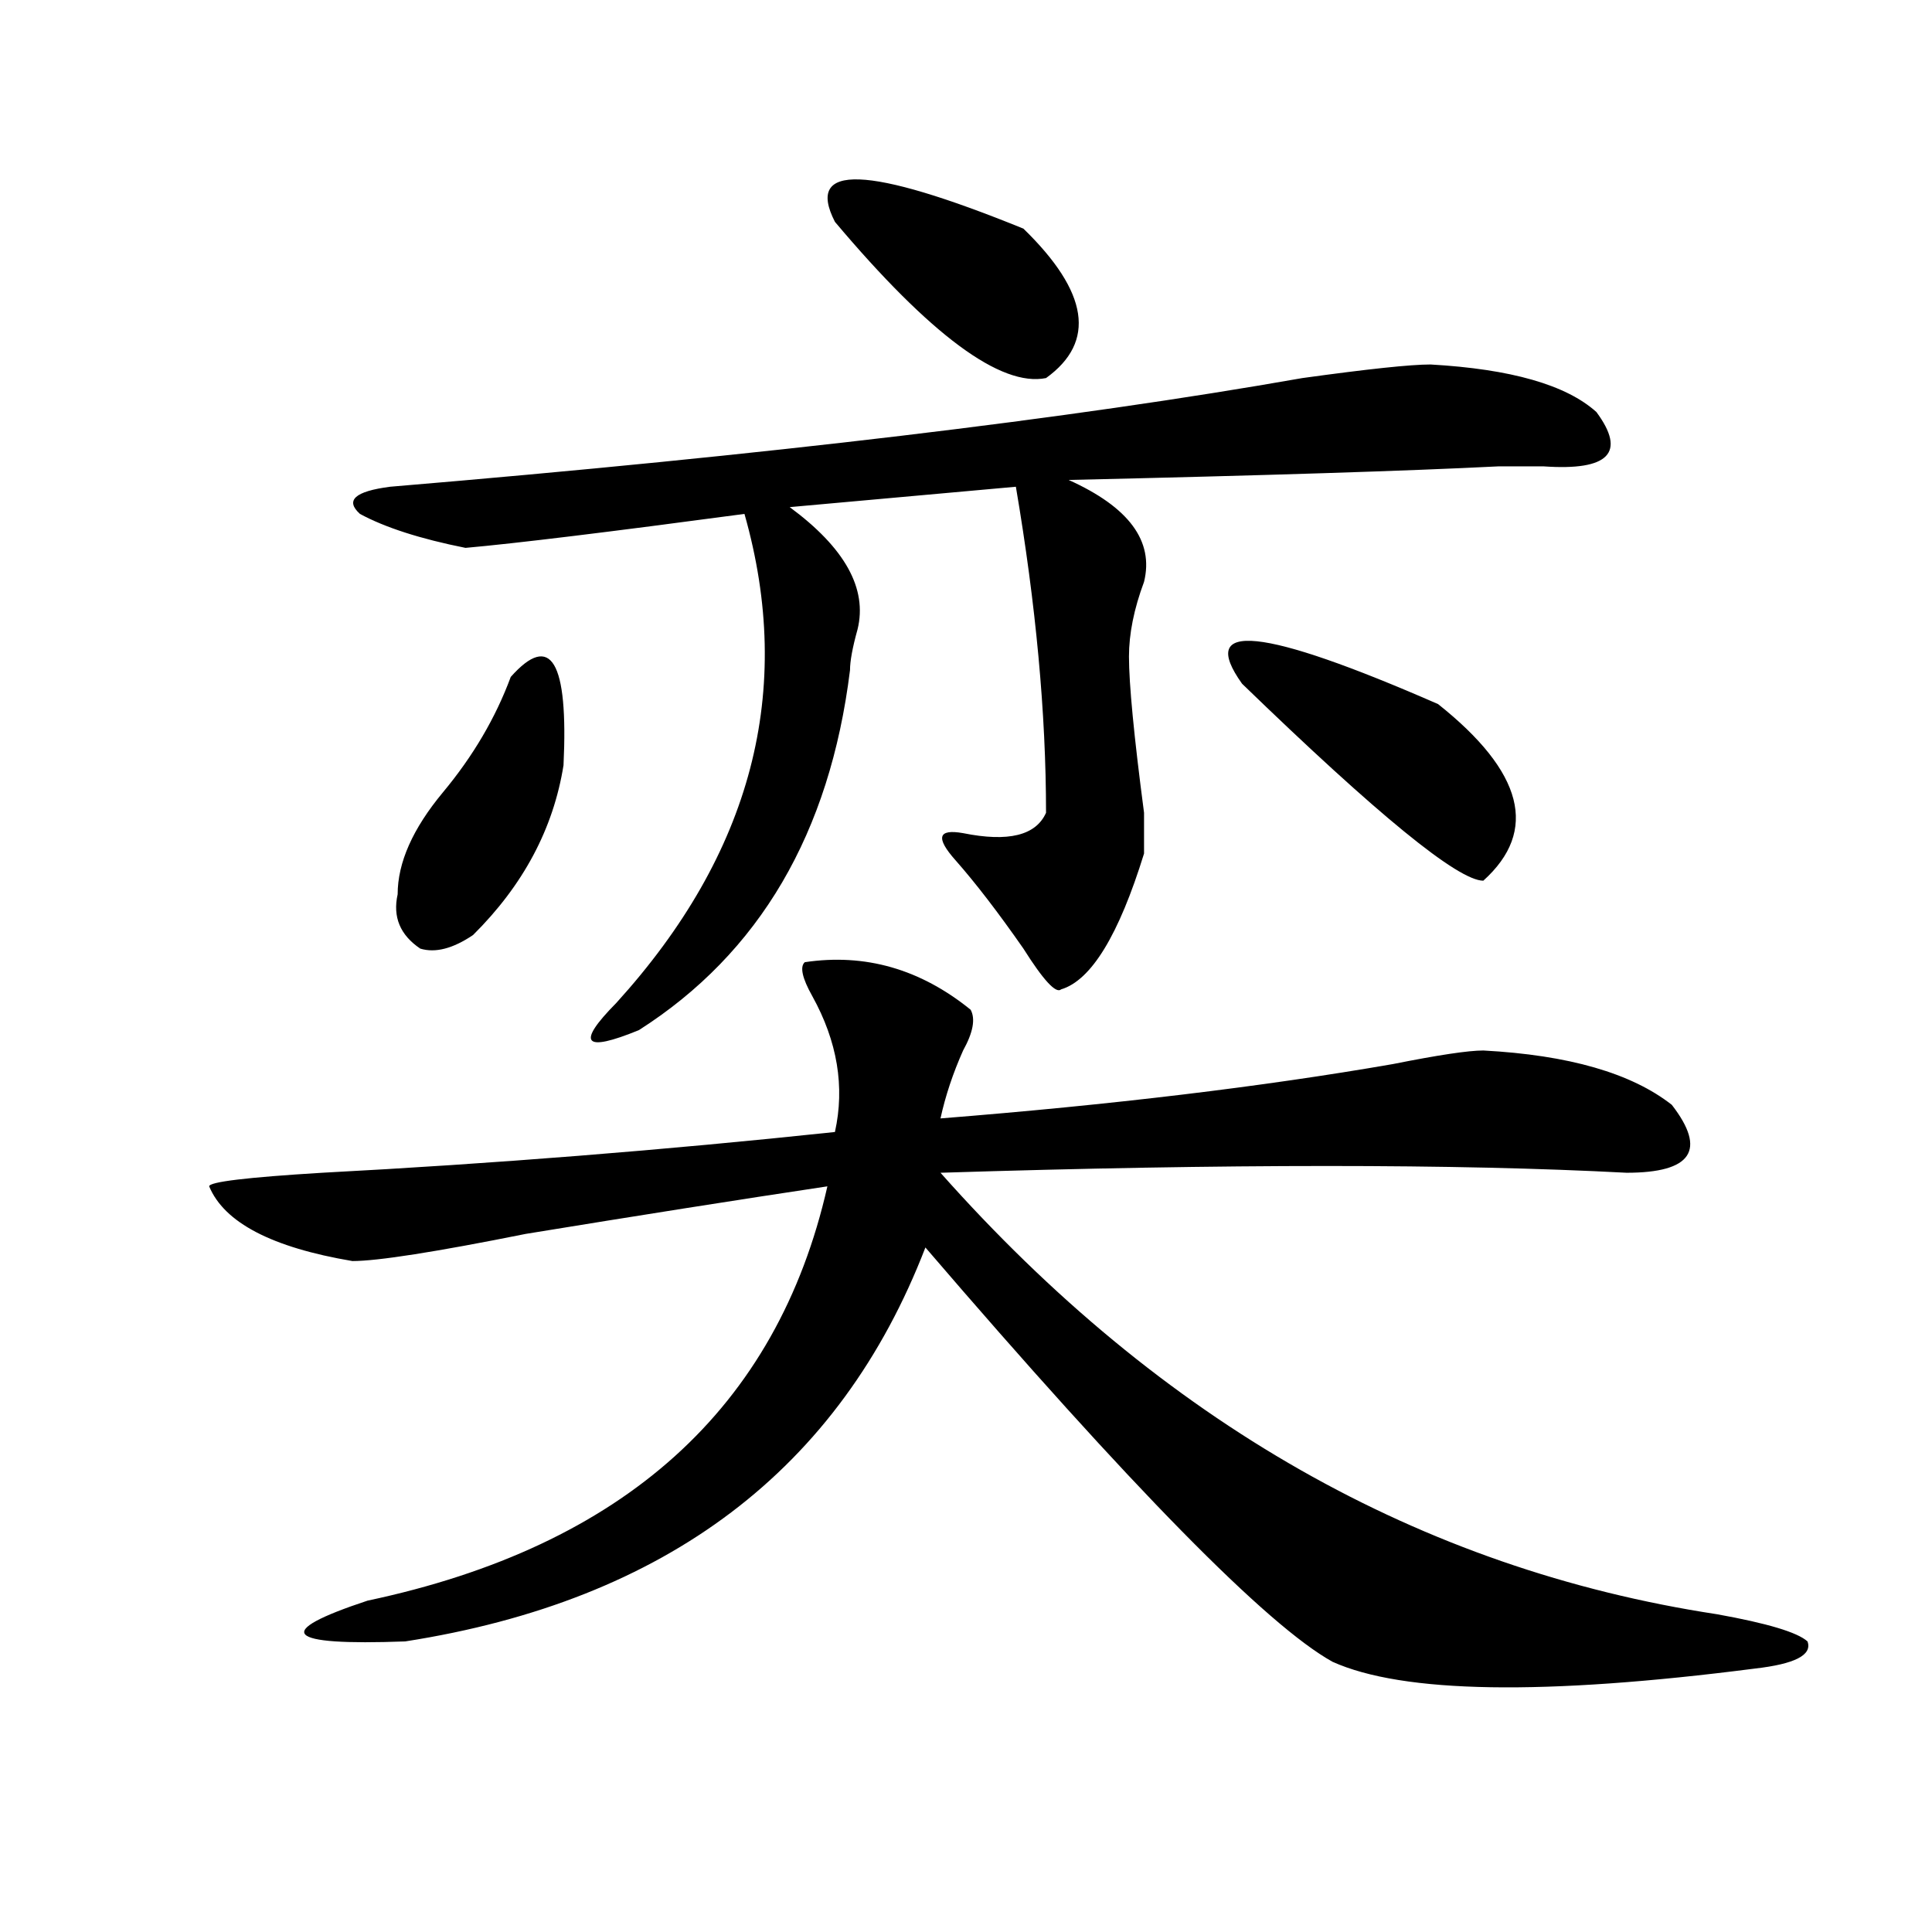 <?xml version="1.0" encoding="utf-8"?>
<!-- Generator: Adobe Illustrator 16.0.0, SVG Export Plug-In . SVG Version: 6.00 Build 0)  -->
<!DOCTYPE svg PUBLIC "-//W3C//DTD SVG 1.1//EN" "http://www.w3.org/Graphics/SVG/1.1/DTD/svg11.dtd">
<svg version="1.1" id="图层_1" xmlns="http://www.w3.org/2000/svg" xmlns:xlink="http://www.w3.org/1999/xlink" x="0px" y="0px"
	 width="1000px" height="1000px" viewBox="0 0 1000 1000" enable-background="new 0 0 1000 1000" xml:space="preserve">
<path d="M416.551,498.031c31.219-4.669,59.816,3.516,85.852,24.609c2.562,4.724,1.281,11.755-3.902,21.094
	c-5.243,11.755-9.146,23.456-11.707,35.156c88.413-7.031,166.46-16.37,234.141-28.125c23.414-4.669,39.023-7.031,46.828-7.031
	c44.207,2.362,76.706,11.755,97.559,28.125c18.171,23.456,10.366,35.156-23.414,35.156c-88.473-4.669-206.824-4.669-355.113,0
	C601.242,735.94,735.202,812.13,888.734,835.531c25.976,4.669,41.585,9.338,46.828,14.063c2.562,7.031-6.523,11.7-27.316,14.063
	c-109.266,14.063-182.129,12.854-218.531-3.516c-33.84-18.787-104.082-90.198-210.727-214.453
	C434.722,760.549,344.968,828.5,209.727,849.594c-62.438,2.307-68.961-4.724-19.512-21.094
	c132.679-28.125,212.007-99.591,238.042-214.453c-46.828,7.031-98.899,15.271-156.094,24.609
	c-46.828,9.393-76.766,14.063-89.753,14.063c-41.645-7.031-66.34-19.885-74.145-38.672c0-2.307,19.512-4.669,58.535-7.031
	c88.413-4.669,176.886-11.7,265.359-21.094c5.184-23.401,1.281-46.857-11.707-70.313C415.21,506.271,413.93,500.393,416.551,498.031
	z M740.445,188.656c41.585,2.362,70.242,10.547,85.852,24.609c15.609,21.094,6.464,30.487-27.316,28.125c-5.243,0-13.048,0-23.414,0
	c-46.828,2.362-120.973,4.724-222.434,7.031c31.219,14.063,44.207,31.641,39.023,52.734c-5.243,14.063-7.805,26.971-7.805,38.672
	c0,14.063,2.562,41.034,7.805,80.859c0,11.755,0,18.787,0,21.094c-13.048,42.188-27.316,65.643-42.926,70.313
	c-2.621,2.362-9.146-4.669-19.512-21.094c-13.048-18.732-24.755-33.948-35.121-45.703c-10.426-11.7-9.146-16.37,3.902-14.063
	c23.414,4.724,37.683,1.208,42.926-10.547c0-51.526-5.243-107.776-15.609-168.75l-117.07,10.547
	c28.598,21.094,40.305,42.188,35.121,63.281c-2.621,9.393-3.902,16.425-3.902,21.094c-10.426,84.375-46.828,146.503-109.266,186.328
	c-28.657,11.755-32.56,7.031-11.707-14.063c70.242-77.344,92.315-161.719,66.34-253.125
	c-70.242,9.393-118.411,15.271-144.387,17.578c-23.414-4.669-41.645-10.547-54.632-17.578c-7.805-7.031-2.622-11.7,15.609-14.063
	c195.117-16.37,352.492-35.156,472.183-56.25C707.886,191.018,730.02,188.656,740.445,188.656z M264.359,350.375
	c20.793-23.401,29.878-8.185,27.316,45.703c-5.243,32.849-20.853,62.128-46.828,87.891c-10.426,7.031-19.511,9.393-27.316,7.031
	c-10.426-7.031-14.329-16.37-11.707-28.125c0-16.37,7.805-33.948,23.414-52.734C244.848,391.409,256.555,371.469,264.359,350.375z
	 M432.16,114.828c-15.609-30.432,16.891-29.279,97.559,3.516c33.78,32.849,37.683,58.612,11.707,77.344
	C518.012,200.411,481.55,173.44,432.16,114.828z M642.887,353.89c-23.414-32.794,10.366-29.279,101.461,10.547
	c44.207,35.156,52.012,65.643,23.414,91.406C754.714,455.844,713.129,421.896,642.887,353.89z"/>
</svg>
